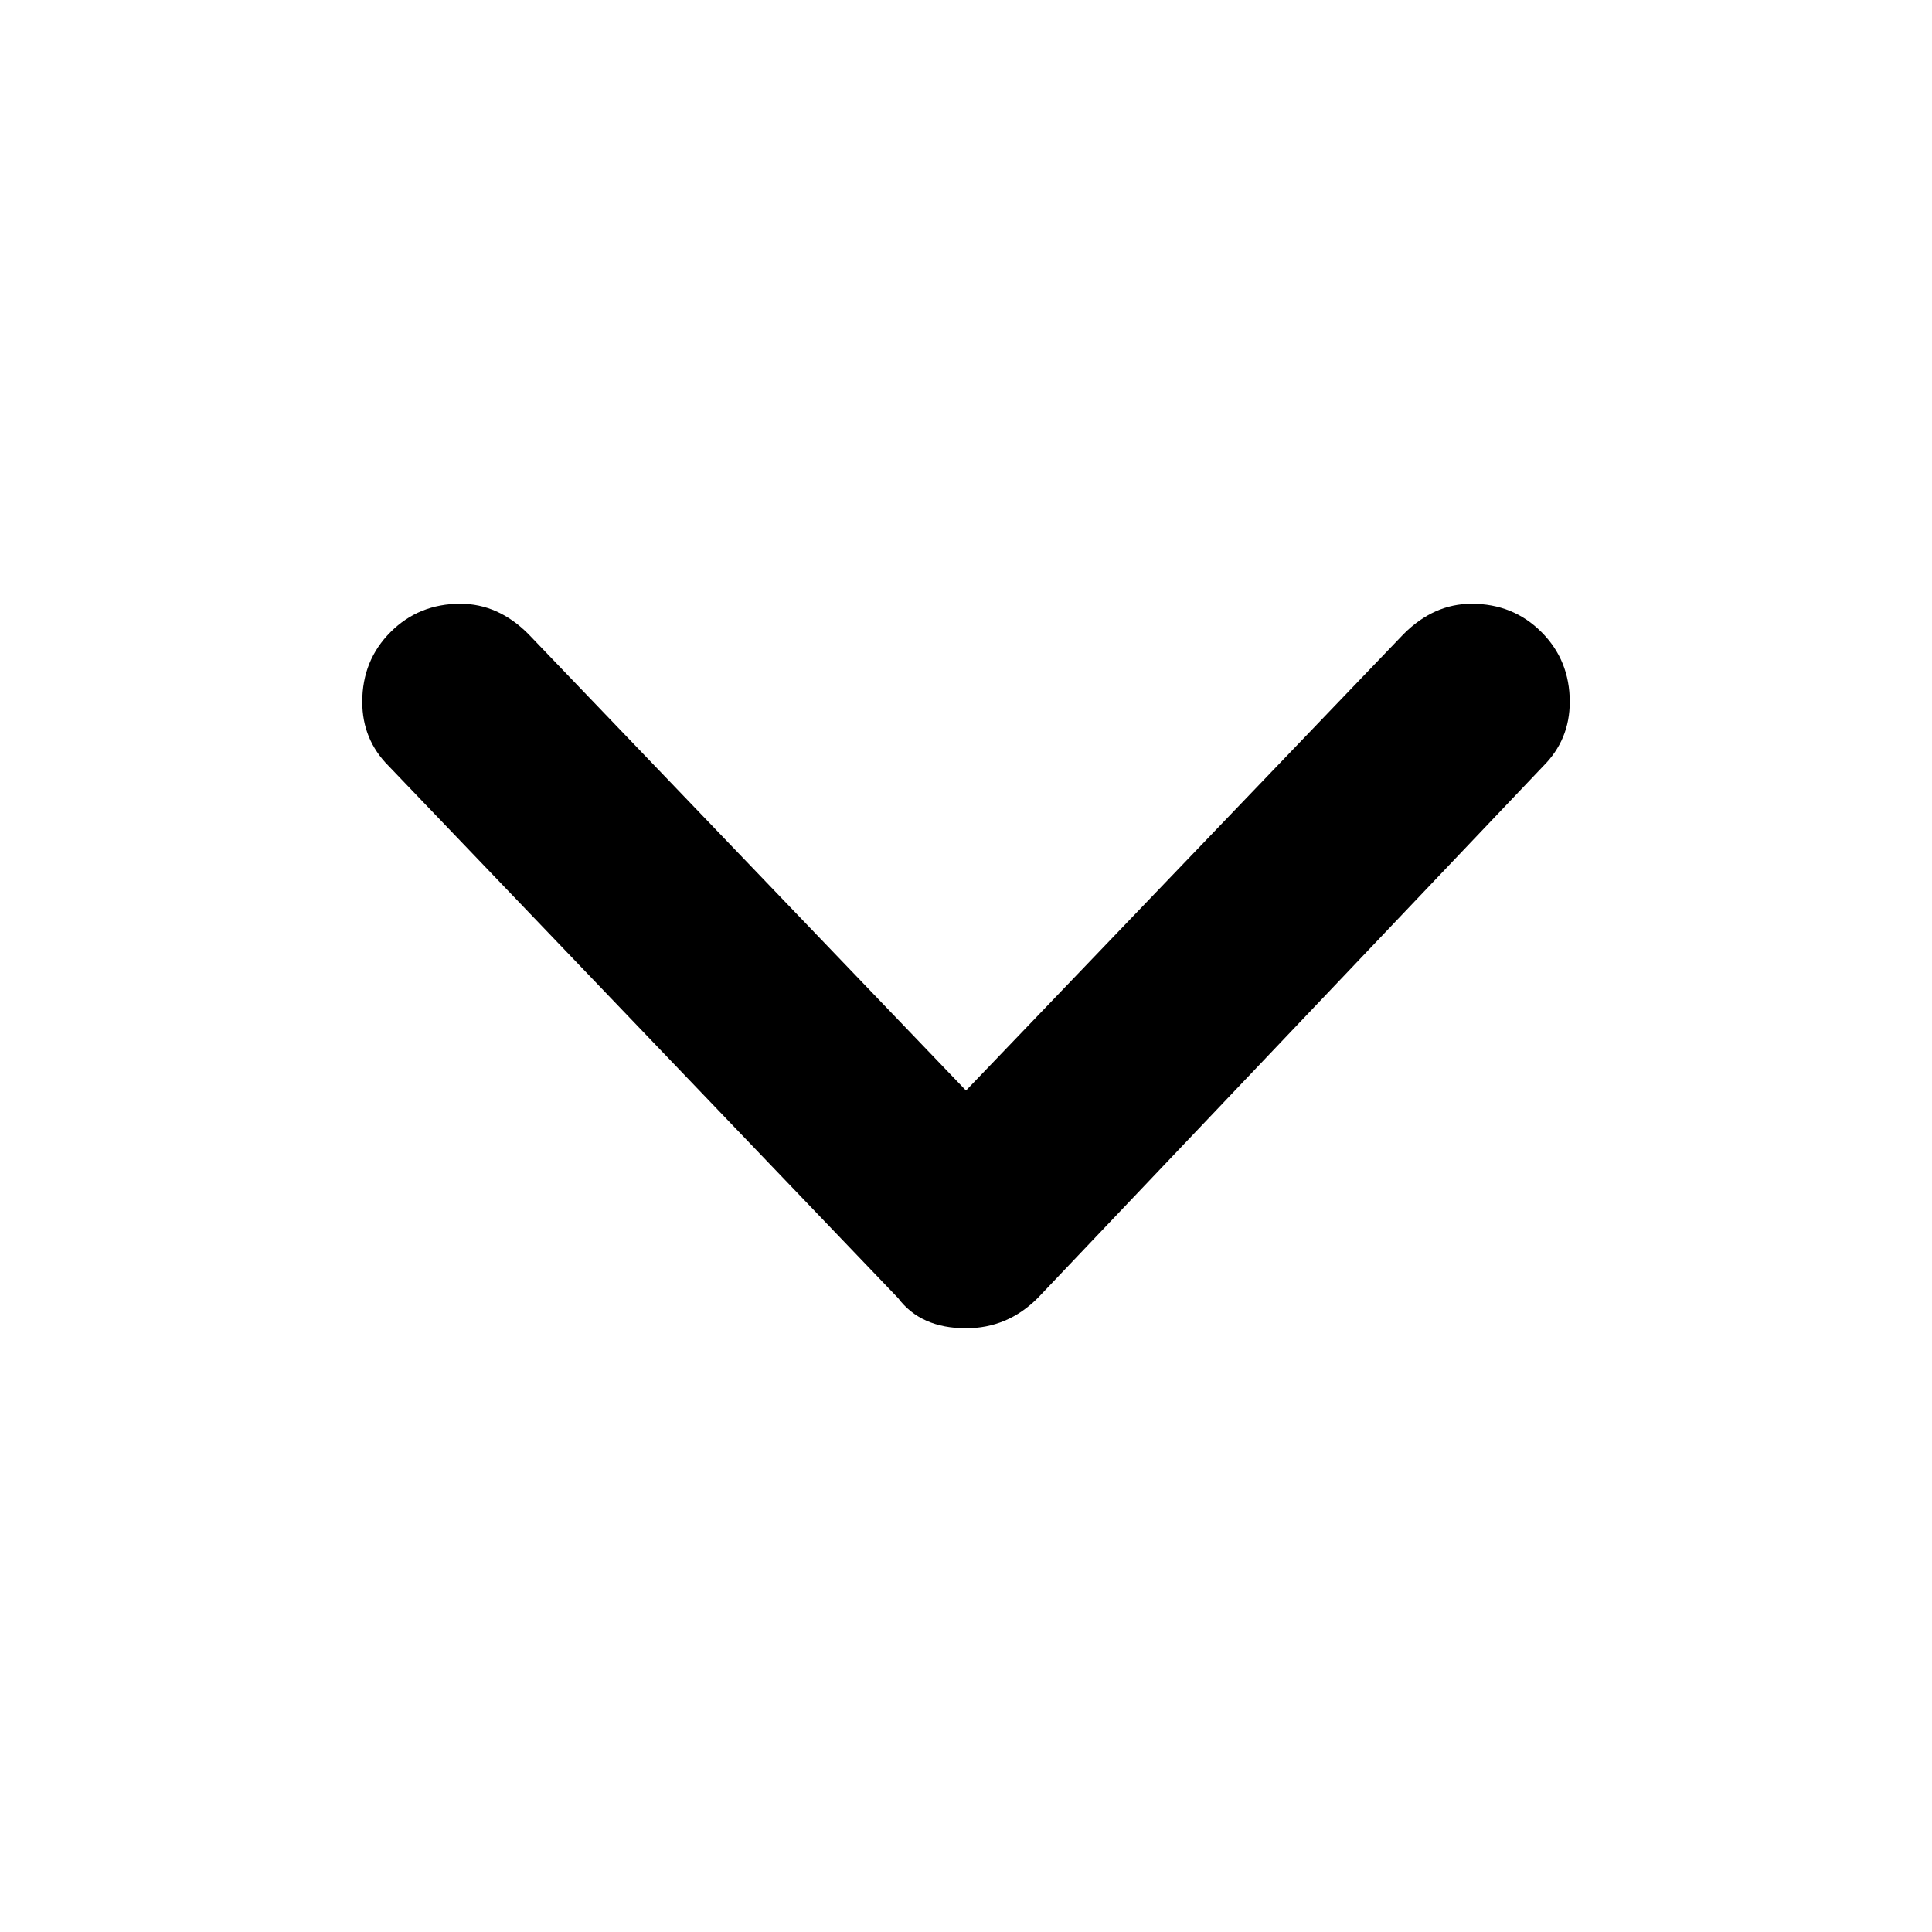 <svg xmlns="http://www.w3.org/2000/svg" viewBox="0 0 512 512">
	<path d="M96 186q0-11 7.5-18.5T122 160q10 0 18 8l116 121 116-121q8-8 18-8 11 0 18.5 7.5T416 186q0 10-7 17L275 344q-8 8-19 8-12 0-18-8L103 203q-7-7-7-17z"/>
</svg>
